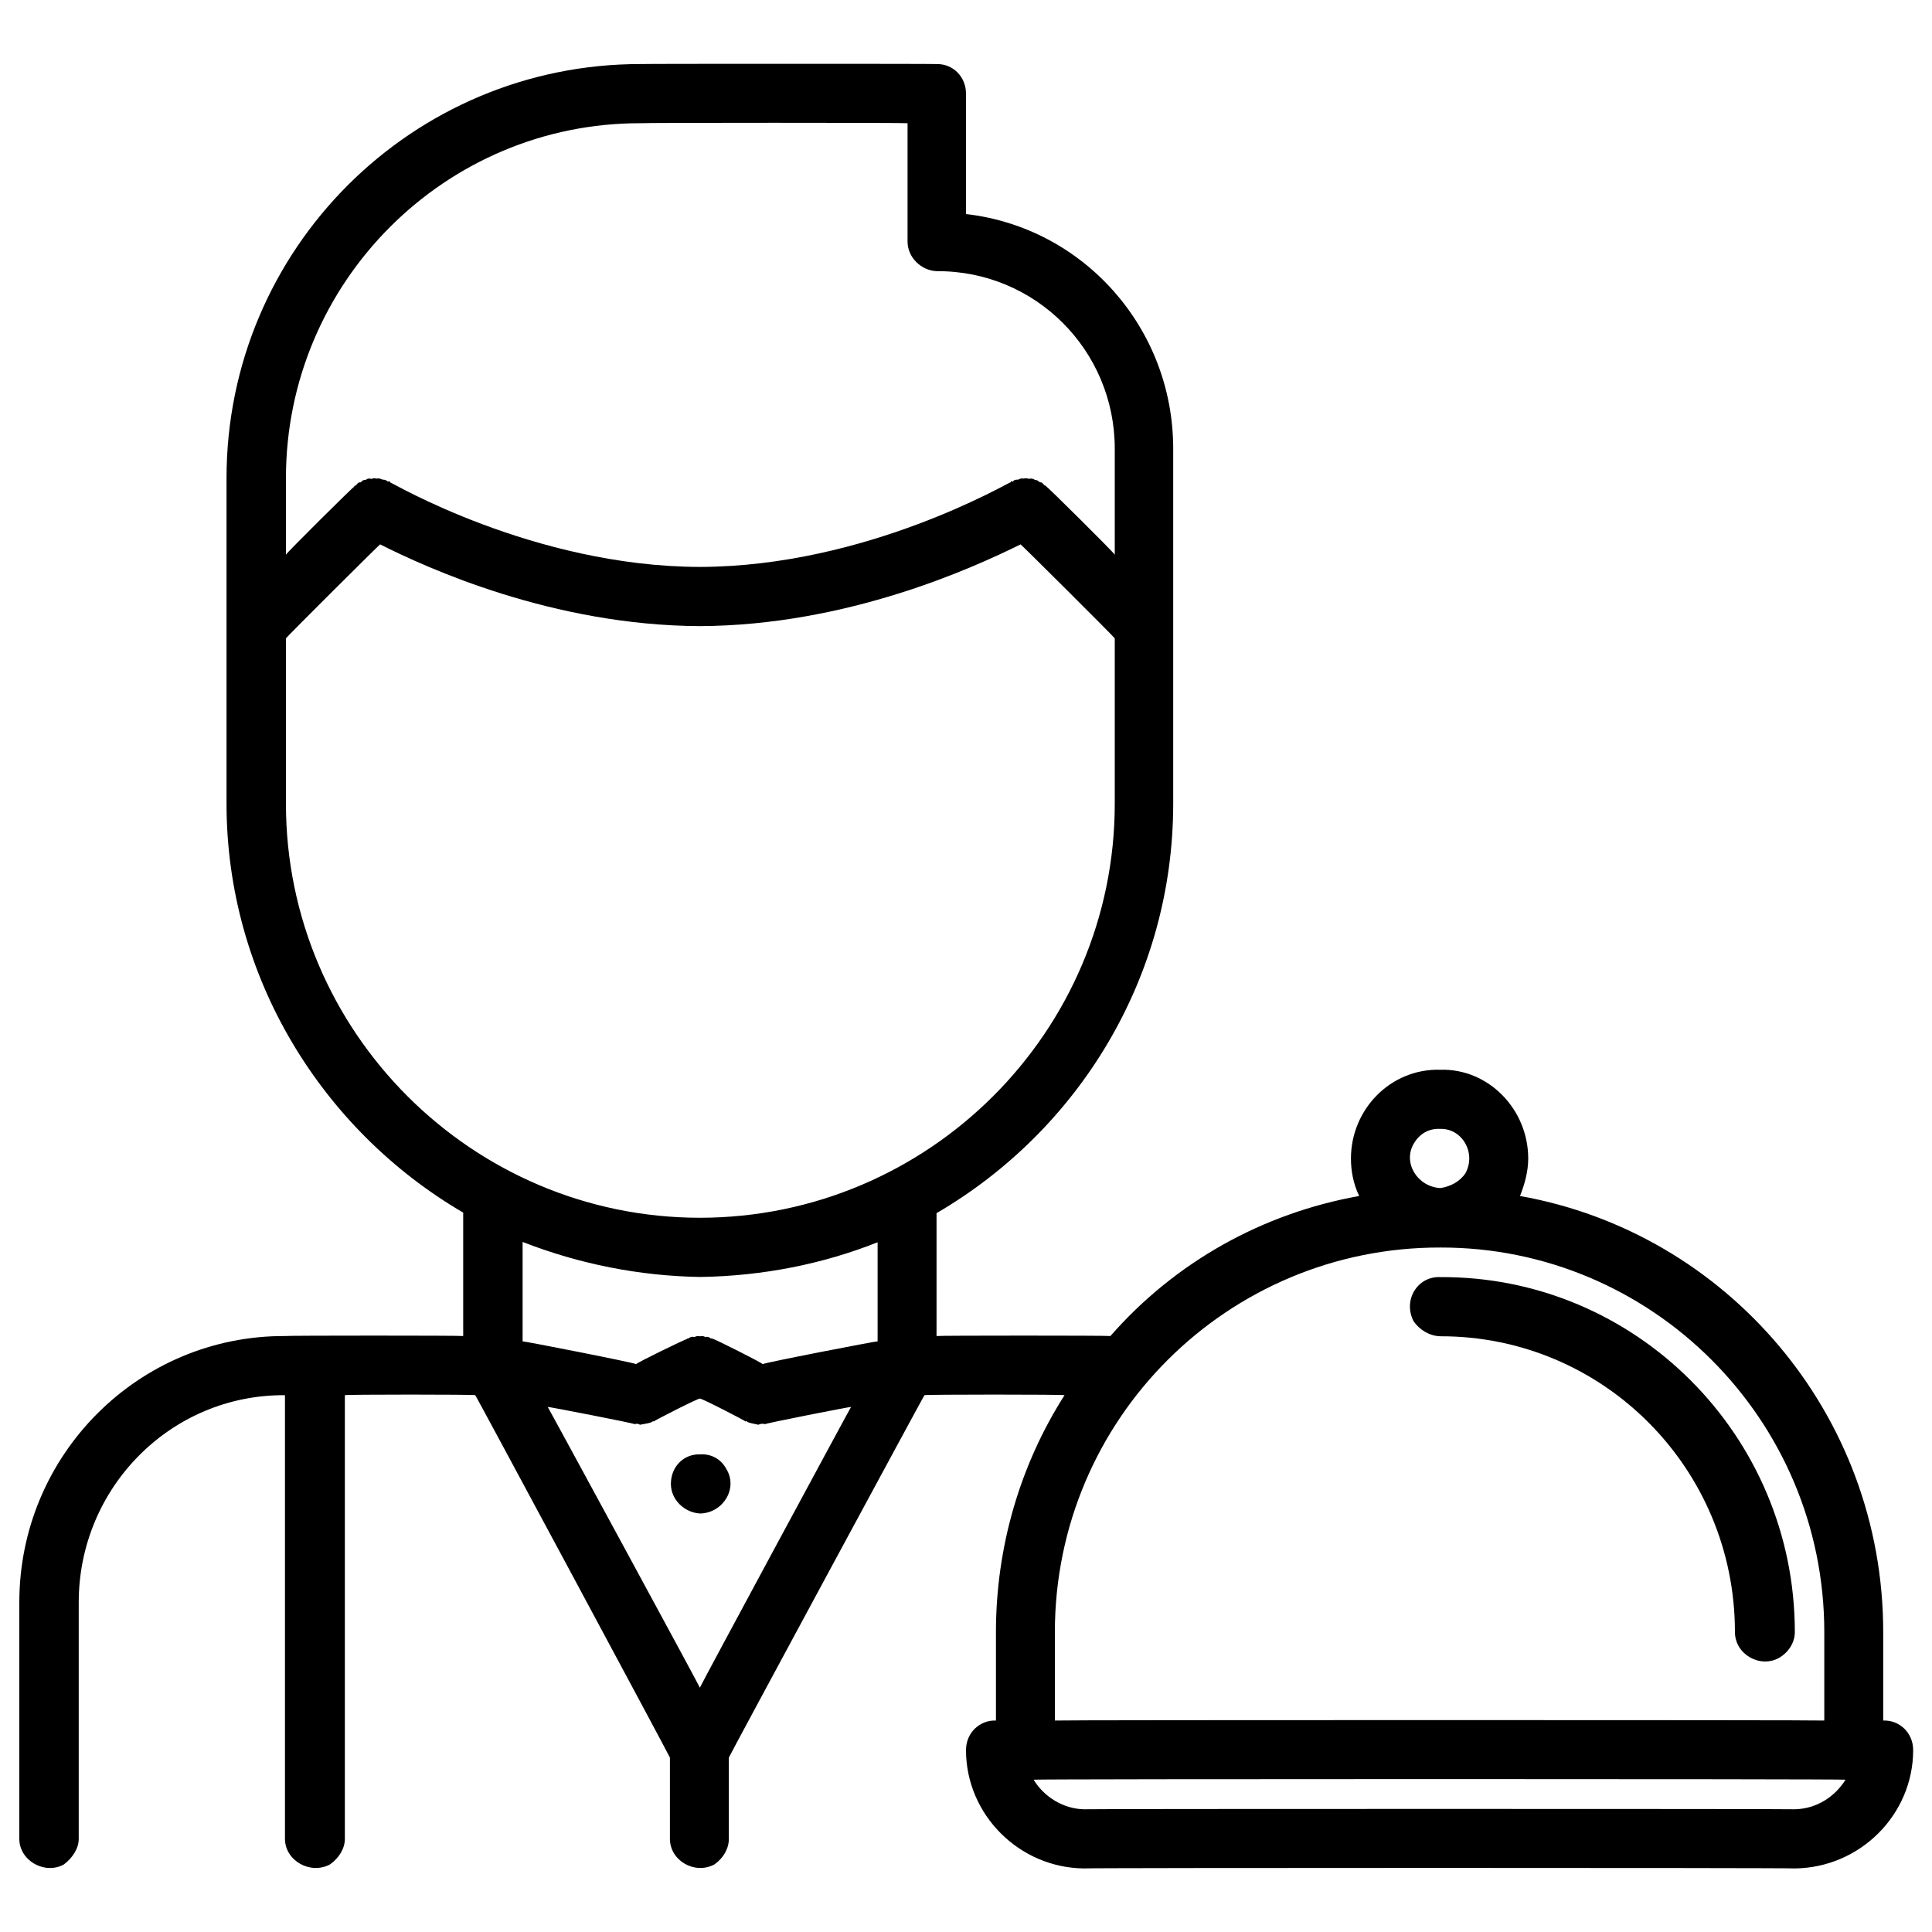 <svg xmlns="http://www.w3.org/2000/svg" version="1.1" xmlns:xlink="http://www.w3.org/1999/xlink" width="100%" height="100%" id="svgWorkerArea" viewBox="0 0 400 400" xmlns:artdraw="https://artdraw.muisca.co" style="background: white;"><defs id="defsdoc"><pattern id="patternBool" x="0" y="0" width="10" height="10" patternUnits="userSpaceOnUse" patternTransform="rotate(35)"><circle cx="5" cy="5" r="4" style="stroke: none;fill: #ff000070;"></circle></pattern></defs><g id="fileImp-182138141" class="cosito"><path id="pathImp-714349114" class="grouped" d="M145 301.109C145 300.994 145 300.994 145 301.109 141.5 300.994 138.9 303.694 138.9 307.234 138.9 310.494 141.7 313.194 145 313.358 149.8 313.194 152.8 308.094 150.4 304.171 149.3 302.094 147.3 300.994 145 301.109 145 300.994 145 300.994 145 301.109"></path><path id="pathImp-675165654" class="grouped" d="M389.9 356.217C389.9 356.094 389.9 337.694 389.9 337.905 389.9 292.694 357.4 255.194 314.7 247.619 315.7 245.094 316.4 242.494 316.4 239.853 316.4 229.694 308.2 221.194 298.2 221.479 287.9 221.194 279.7 229.694 279.7 239.853 279.7 242.494 280.2 245.094 281.4 247.619 261.4 251.194 243.3 261.294 229.9 276.611 229.9 276.494 193.9 276.494 193.9 276.611 193.9 276.494 193.9 251.094 193.9 251.171 223.2 234.094 242.9 202.494 242.9 166.384 242.9 166.294 242.9 92.794 242.9 92.891 242.9 67.894 224.3 47.094 200 44.318 200 44.094 200 19.294 200 19.385 200 15.994 197.4 13.194 193.9 13.261 193.9 13.194 132.7 13.194 132.7 13.261 85.4 13.194 46.9 51.494 46.9 99.003 46.9 98.794 46.9 166.294 46.9 166.378 46.9 202.294 66.7 233.994 95.9 251.06 95.9 250.994 95.9 276.494 95.9 276.611 95.9 276.494 59 276.494 59 276.611 28.7 276.494 4 301.194 4 331.744 4 331.594 4 380.594 4 380.727 4 385.194 9.2 388.194 13.2 386.031 15 384.694 16.3 382.694 16.3 380.727 16.3 380.594 16.3 331.594 16.3 331.744 16.3 307.994 35.4 288.694 59 288.86 59 288.694 59 380.594 59 380.715 59 385.194 64.2 388.194 68.3 386.019 70.2 384.694 71.4 382.694 71.4 380.715 71.4 380.594 71.4 288.694 71.4 288.86 71.4 288.694 98.4 288.694 98.4 288.86 98.4 288.694 138.7 363.694 138.7 363.891 138.7 363.694 138.7 380.594 138.7 380.715 138.7 385.194 143.8 388.194 147.9 386.019 149.8 384.694 150.9 382.694 150.9 380.715 150.9 380.594 150.9 363.694 150.9 363.891 150.9 363.694 191.4 288.694 191.4 288.86 191.4 288.694 220.4 288.694 220.4 288.86 211.2 303.294 206.2 320.294 206.2 337.905 206.2 337.694 206.2 356.094 206.2 356.217 206.2 356.094 206.2 356.094 206.2 356.217 202.9 356.094 200 358.694 200 362.341 200 375.694 211 386.694 224.4 386.839 224.4 386.694 371.6 386.694 371.6 386.839 385.1 386.694 396.1 375.694 396.1 362.341 396.1 358.694 393.2 356.094 389.9 356.217 389.9 356.094 389.9 356.094 389.9 356.217M59.2 99.003C59.2 58.394 92.2 25.394 132.7 25.51 132.7 25.394 187.9 25.394 187.9 25.51 187.9 25.394 187.9 49.994 187.9 50.02 187.9 53.294 190.7 55.994 193.9 56.144 214.3 55.994 230.8 72.494 230.8 92.891 230.8 92.794 230.8 114.594 230.8 114.841 230.8 114.594 216.7 100.594 216.7 100.797 216.5 100.494 216.4 100.494 216.3 100.534 215.9 100.094 215.7 99.794 215.3 99.86 214.9 99.494 214.5 99.294 214.3 99.37 213.9 99.094 213.4 98.994 213 99.15 212.7 98.994 212.3 98.994 211.9 99.089 211.5 98.994 211.2 99.094 210.8 99.303 210.4 99.294 210 99.294 209.7 99.719 209.5 99.594 209.3 99.594 209.2 99.873 208.9 99.794 179.5 117.294 144.9 117.376 110.4 117.294 80.9 99.794 80.8 99.873 80.7 99.594 80.4 99.594 80.3 99.719 79.9 99.294 79.4 99.294 79.2 99.303 78.8 99.094 78.4 98.994 77.9 99.089 77.7 98.994 77.3 98.994 76.9 99.15 76.4 98.994 76 99.094 75.7 99.37 75.3 99.294 75 99.494 74.7 99.86 74.3 99.794 73.9 100.094 73.7 100.534 73.5 100.494 73.4 100.494 73.3 100.797 73.3 100.594 59.2 114.594 59.2 114.841 59.2 114.594 59.2 98.794 59.2 99.003 59.2 98.794 59.2 98.794 59.2 99.003M144.9 349.419C144.9 349.194 113.4 291.194 113.4 291.292 113.4 291.194 131.4 294.694 131.4 294.856 131.9 294.694 132.2 294.794 132.5 294.979 133.4 294.794 134.4 294.694 135 294.397 135.2 294.194 135.3 294.194 135.3 294.329 135.3 294.194 144.9 289.294 144.9 289.577 144.9 289.294 154.4 294.194 154.4 294.329 154.4 294.194 154.7 294.194 154.7 294.397 155.4 294.694 156.3 294.794 157 294.979 157.4 294.794 157.9 294.694 158.4 294.856 158.4 294.694 176.2 291.194 176.2 291.292 176.2 291.194 144.9 349.194 144.9 349.419 144.9 349.194 144.9 349.194 144.9 349.419M181.7 277.714C181.7 277.594 157.9 282.194 157.9 282.436 157.9 282.194 147.7 277.094 147.7 277.248 147.5 277.094 147.3 277.094 147.2 277.132 146.8 276.794 146.4 276.694 146 276.814 145.7 276.594 145.3 276.594 144.9 276.667 144.5 276.594 144.2 276.594 143.8 276.814 143.3 276.694 142.9 276.794 142.5 277.132 142.4 277.094 142.3 277.094 142.2 277.248 142.2 277.094 131.7 282.194 131.7 282.436 131.7 282.194 108.2 277.594 108.2 277.714 108.2 277.594 108.2 257.094 108.2 257.13 119.9 261.694 132.4 264.194 145 264.381 157.9 264.194 170.4 261.694 181.7 257.197 181.7 257.094 181.7 277.594 181.7 277.714 181.7 277.594 181.7 277.594 181.7 277.714M144.9 252.126C97.7 252.094 59.2 213.594 59.2 166.384 59.2 166.294 59.2 131.994 59.2 132.167 59.2 131.994 78.7 112.594 78.7 112.709 88.4 117.594 114.4 129.494 144.9 129.631 175.4 129.494 201.4 117.594 211.3 112.709 211.3 112.594 230.8 131.994 230.8 132.167 230.8 131.994 230.8 166.294 230.8 166.384 230.8 213.594 192.3 252.094 144.9 252.126 144.9 252.094 144.9 252.094 144.9 252.126M298.2 233.728C302.7 233.594 305.7 238.694 303.4 242.915 302.2 244.694 300.2 245.694 298.2 245.977 293.4 245.694 290.4 240.694 292.7 236.79 293.9 234.694 295.9 233.594 298.2 233.728 298.2 233.594 298.2 233.594 298.2 233.728M218.4 337.905C218.4 293.794 254.2 258.194 298.2 258.287 341.9 258.194 377.7 293.794 377.7 337.905 377.7 337.694 377.7 356.094 377.7 356.217 377.7 356.094 218.4 356.094 218.4 356.217 218.4 356.094 218.4 337.694 218.4 337.905 218.4 337.694 218.4 337.694 218.4 337.905M371.6 374.59C371.6 374.494 224.4 374.494 224.4 374.59 220.2 374.494 216.2 372.094 214 368.466 214 368.294 382.1 368.294 382.1 368.466 379.9 371.994 376.1 374.494 371.6 374.59 371.6 374.494 371.6 374.494 371.6 374.59"></path><path id="pathImp-362099680" class="grouped" d="M298.2 264.412C293.4 264.194 290.4 269.294 292.7 273.598 293.9 275.294 295.9 276.594 298.2 276.661 331.9 276.594 359.2 303.994 359.2 337.905 359.2 342.494 364.4 345.494 368.4 343.209 370.4 341.994 371.6 339.994 371.6 337.905 371.6 297.194 338.6 264.194 298.2 264.412 298.2 264.194 298.2 264.194 298.2 264.412"></path></g></svg>